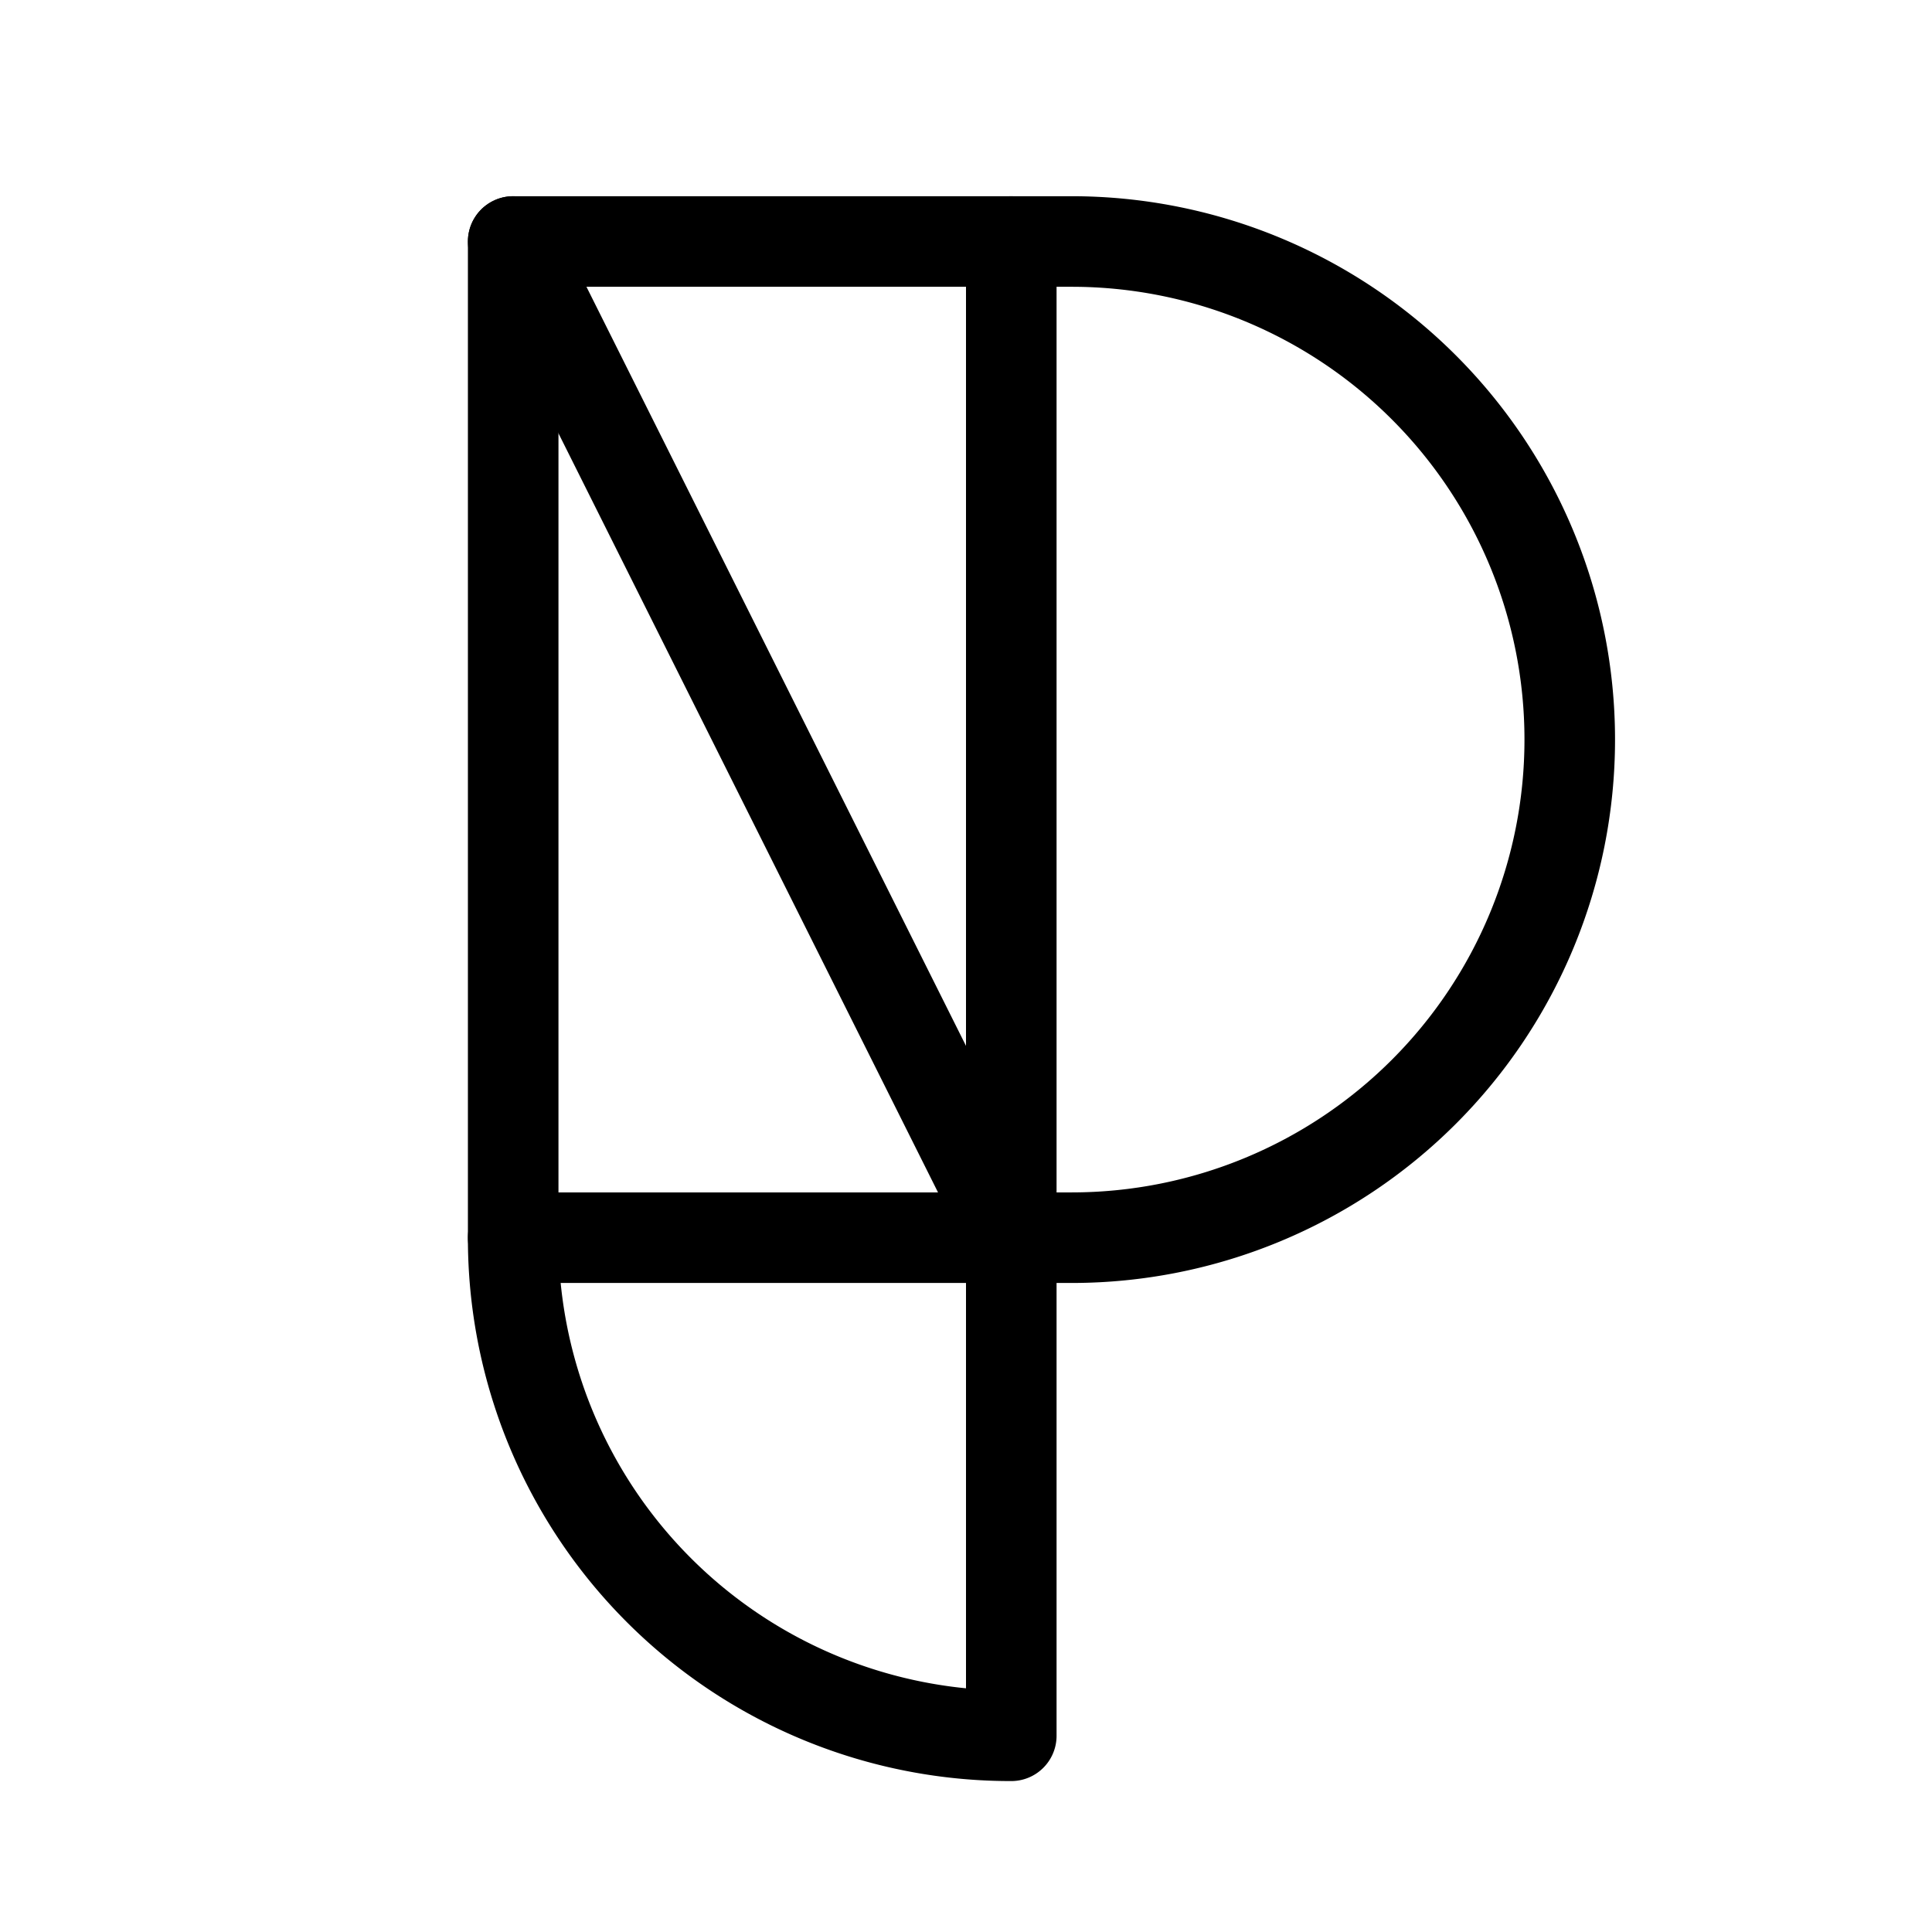 <svg xmlns="http://www.w3.org/2000/svg" viewBox="0 0 256 256"><rect width="256" height="256" fill="none"/><line x1="68" y1="32" x2="134" y2="164" fill="none" stroke="#000" stroke-linecap="round" stroke-linejoin="round" stroke-width="12"/><rect x="68" y="32" width="66" height="132" fill="none" stroke="#000" stroke-linecap="round" stroke-linejoin="round" stroke-width="12"/><path d="M134,164v66a65.9,65.9,0,0,1-66-66" fill="none" stroke="#000" stroke-linecap="round" stroke-linejoin="round" stroke-width="12"/><path d="M134,164h8a66,66,0,0,0,0-132h-8" fill="none" stroke="#000" stroke-linecap="round" stroke-linejoin="round" stroke-width="12"/></svg>